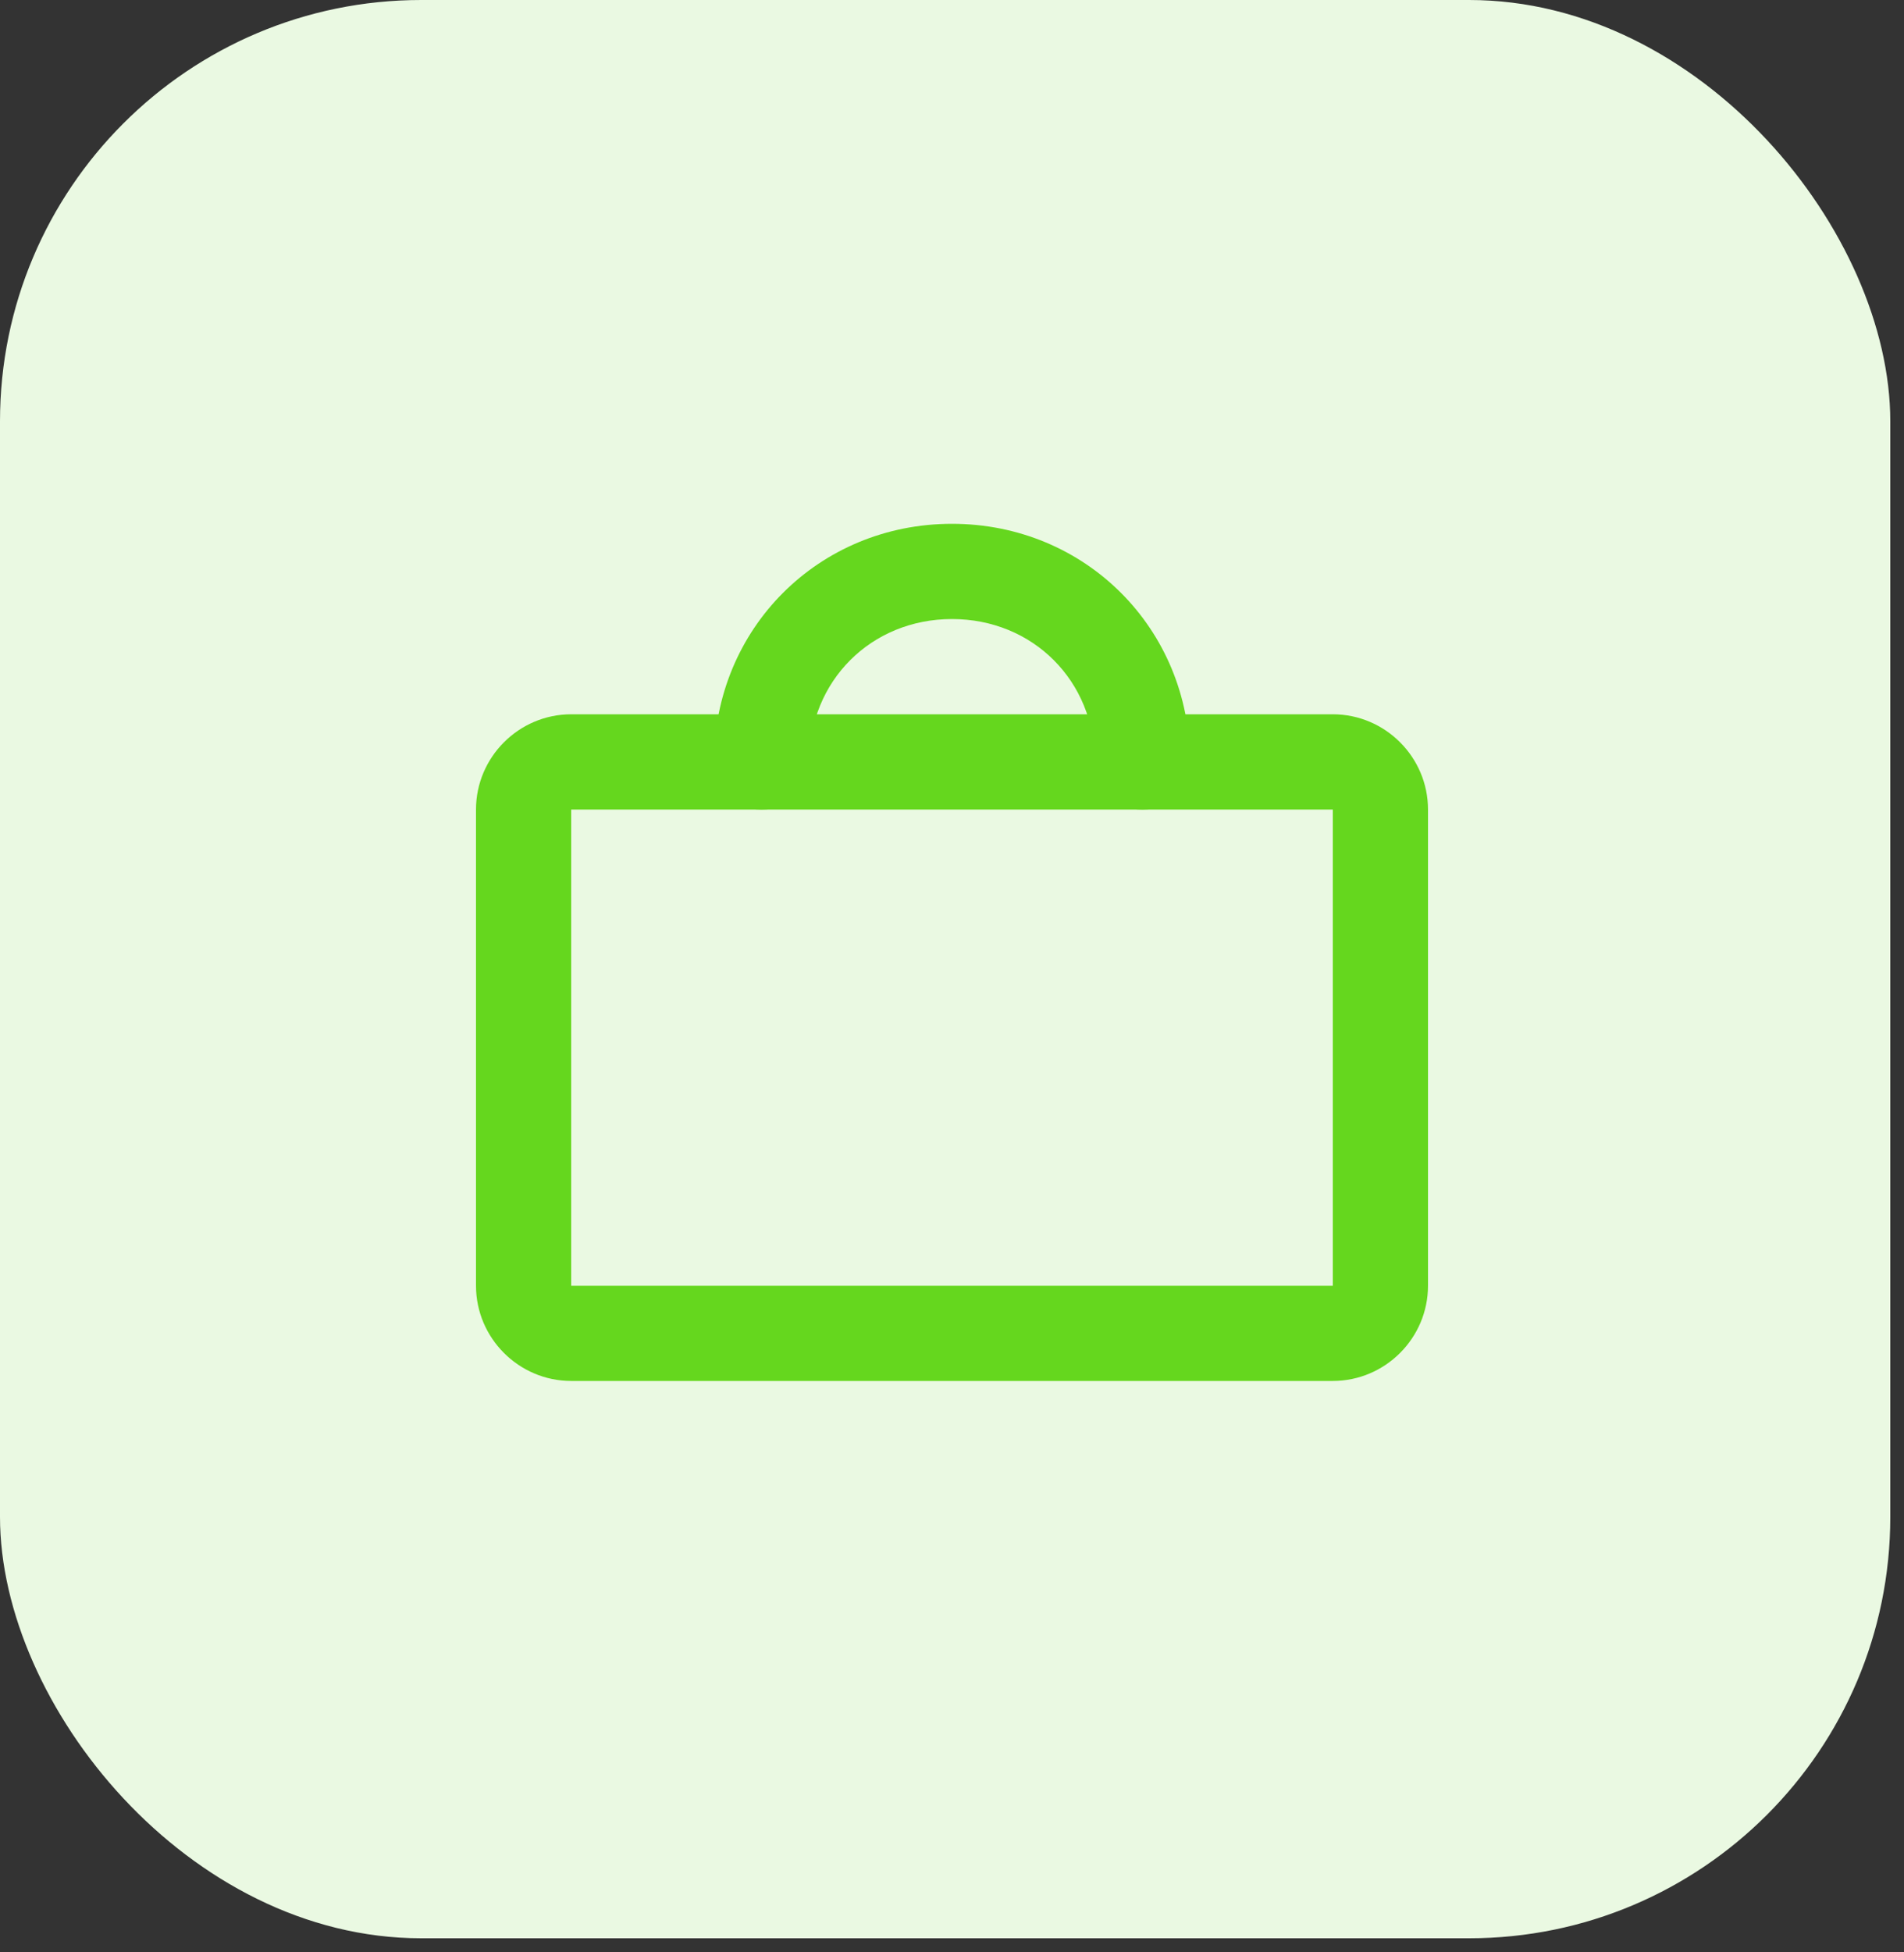 <?xml version="1.0" encoding="UTF-8"?> <svg xmlns="http://www.w3.org/2000/svg" width="40" height="41" viewBox="0 0 40 41" fill="none"><rect x="0" y="0" width="40" height="41" fill="#333333" stroke="none"/><rect width="39.712" height="40.704" rx="8.849" fill="#EAF9E2"></rect><path d="M28 29H12C10.9 29 10 28.1 10 27V17C10 15.9 10.9 15 12 15H28C29.1 15 30 15.9 30 17V27C30 28.1 29.1 29 28 29ZM12 17V27H28V17H12Z" fill="#65D71E"></path><path d="M24 17C23.4 17 23 16.6 23 16C23 14.3 21.7 13 20 13C18.3 13 17 14.3 17 16C17 16.6 16.6 17 16 17C15.4 17 15 16.6 15 16C15 13.2 17.2 11 20 11C22.8 11 25 13.2 25 16C25 16.6 24.6 17 24 17Z" fill="#65D71E"></path></svg> 